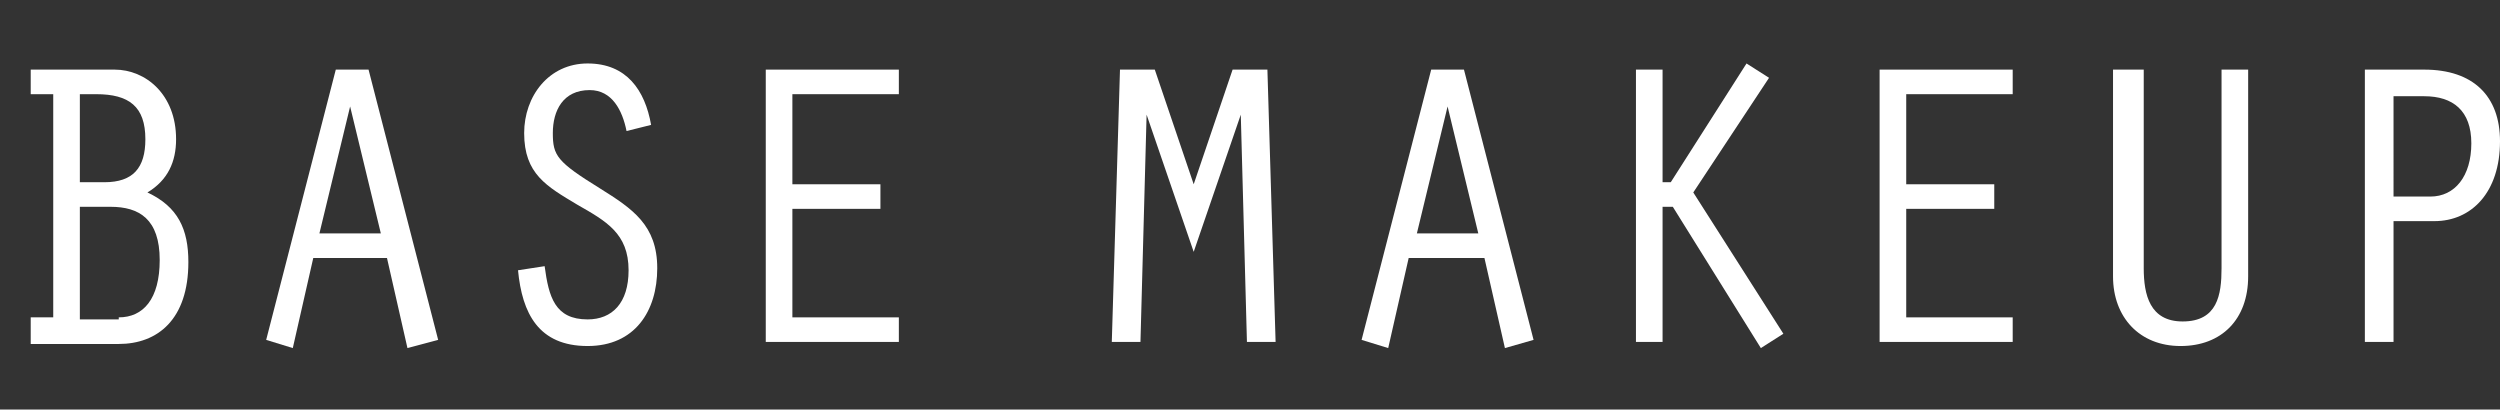 <?xml version="1.0" encoding="utf-8"?>
<!-- Generator: Adobe Illustrator 25.2.1, SVG Export Plug-In . SVG Version: 6.00 Build 0)  -->
<svg version="1.1" id="hd_nav_base_make.svg" xmlns="http://www.w3.org/2000/svg" xmlns:xlink="http://www.w3.org/1999/xlink"
	 x="0px" y="0px" viewBox="0 0 122.1 20" style="enable-background:new 0 0 122.1 20;" xml:space="preserve">
<rect x="0" y="0" width="122.1" height="20" fill="#333333" stroke="none"/>
<style type="text/css">
	.st0{fill:#FFFFFF;}
</style>
<g>
	<path class="st0" d="M1.5,16.7v-1.2h1.1V4.6H1.5V3.4h4.1c1.5,0,3,1.2,3,3.4c0,1.1-0.4,2-1.4,2.6c1.5,0.7,2,1.8,2,3.4
		c0,2.8-1.5,4-3.4,4H1.5z M5.1,8.9c1.4,0,2-0.7,2-2.1c0-1.6-0.8-2.2-2.4-2.2H3.9v4.3H5.1z M5.8,15.5c1.2,0,2-0.9,2-2.8
		c0-2-1-2.6-2.4-2.6H3.9v5.5H5.8z"/>
	<path class="st0" d="M15.3,12.6l-1,4.4l-1.3-0.4l3.4-13.2h1.6l3.4,13.2L19.9,17l-1-4.4H15.3z M17.1,5.2L17.1,5.2l-1.5,6.2h3
		L17.1,5.2z"/>
	<path class="st0" d="M30.6,6.4c-0.2-1-0.7-2-1.8-2c-1.3,0-1.8,1-1.8,2.1c0,1.1,0.2,1.4,2.3,2.7c1.6,1,2.8,1.8,2.8,3.9
		c0,2.1-1.1,3.8-3.4,3.8c-2.4,0-3.2-1.6-3.4-3.7l1.3-0.2c0.2,1.5,0.5,2.6,2.1,2.6c1.2,0,2-0.8,2-2.4c0-1.8-1.1-2.4-2.5-3.2
		c-1.5-0.9-2.6-1.5-2.6-3.5c0-1.8,1.2-3.4,3.1-3.4c1.9,0,2.8,1.3,3.1,3L30.6,6.4z"/>
	<path class="st0" d="M37.4,3.4h6.5v1.2h-5.2V9H43v1.2h-4.3v5.3h5.2v1.2h-6.5V3.4z"/>
	<path class="st0" d="M60.2,3.4h1.7l0.4,13.3h-1.4L60.6,5.6h0l-2.3,6.7L56,5.6h0l-0.3,11.1h-1.4l0.4-13.3h1.7L58.3,9L60.2,3.4z"/>
	<path class="st0" d="M68.8,12.6l-1,4.4l-1.3-0.4l3.4-13.2h1.6l3.4,13.2L73.5,17l-1-4.4H68.8z M70.7,5.2L70.7,5.2l-1.5,6.2h3
		L70.7,5.2z"/>
	<path class="st0" d="M81.2,8.9h0.4l3.7-5.8l1.1,0.7l-3.7,5.6l4.4,6.9L86,17l-4.3-6.9h-0.5v6.6h-1.3V3.4h1.3V8.9z"/>
	<path class="st0" d="M91.8,3.4h6.5v1.2h-5.2V9h4.3v1.2h-4.3v5.3h5.2v1.2h-6.5V3.4z"/>
	<path class="st0" d="M104.7,3.4v9.7c0,1.3,0.3,2.6,1.9,2.6c1.7,0,1.9-1.3,1.9-2.6V3.4h1.3v10.1c0,2.1-1.3,3.4-3.3,3.4
		c-2,0-3.3-1.4-3.3-3.4V3.4H104.7z"/>
	<path class="st0" d="M116.8,16.7h-1.3V3.4h2.9c2.4,0,3.7,1.3,3.7,3.5c0,2.5-1.4,3.9-3.2,3.9h-2V16.7z M116.8,9.6l1.9,0
		c1.2,0,2-1,2-2.6c0-1.6-0.9-2.3-2.3-2.3h-1.5V9.6z"/>
</g>
</svg>
